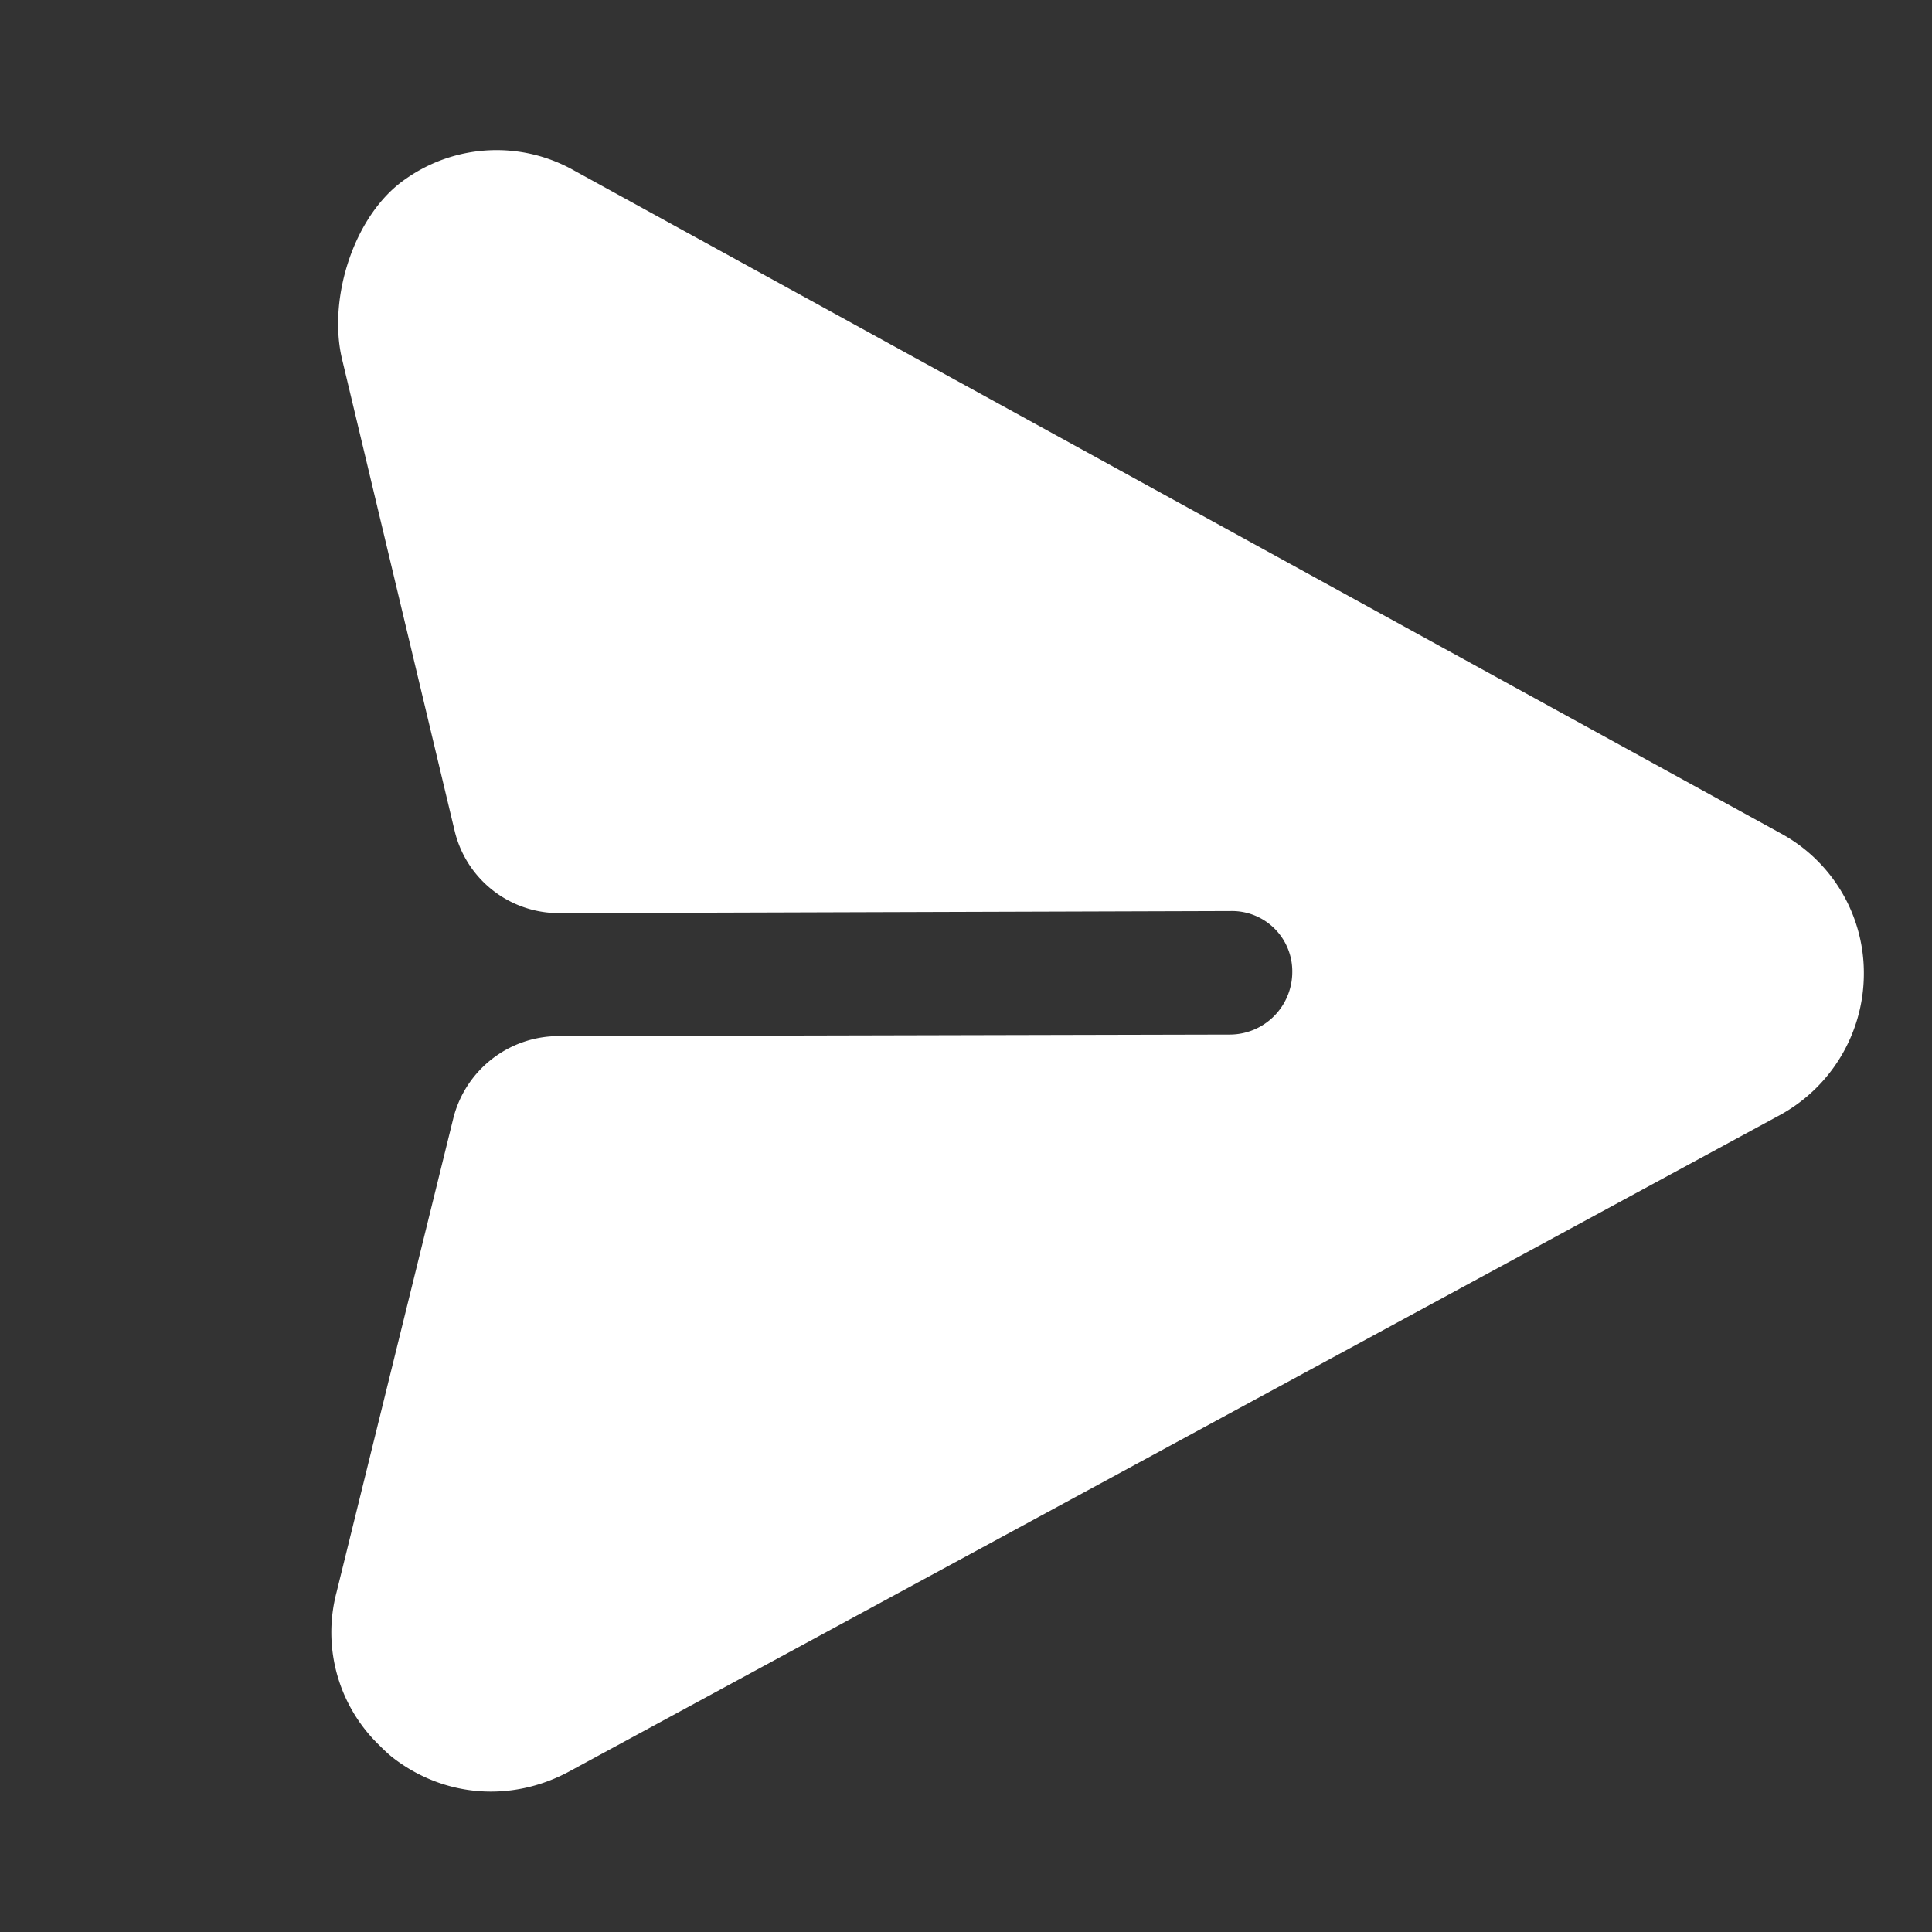 <svg xmlns="http://www.w3.org/2000/svg" width="25" height="25" fill="none" viewBox="0 0 25 25">
  <rect x="0" y="0" width="25" height="25" fill="#333333" stroke="none"/>
  <g clip-path="url(#a)">
    <path fill="#fff" d="M24.118 12.614a2.054 2.054 0 0 0-1.073-1.829L7.435 2.21a2.04 2.04 0 0 0-2.182.103c-.671.457-1.014 1.546-.827 2.333l1.457 6.105c.15.627.71 1.067 1.355 1.065l8.687-.027a.78.78 0 0 1 .797.796.81.81 0 0 1-.802.802l-8.695.02a1.406 1.406 0 0 0-1.361 1.071l-1.51 6.13a2.03 2.03 0 0 0 .537 1.959c.06.06.128.127.196.18.662.51 1.529.576 2.269.181l15.663-8.492a2.087 2.087 0 0 0 1.099-1.82Z"/>
  </g>
  <defs>
    <clipPath id="a">
      <path fill="#fff" d="M.2.6h24v24H.2z"/>
    </clipPath>
  </defs>
</svg>
